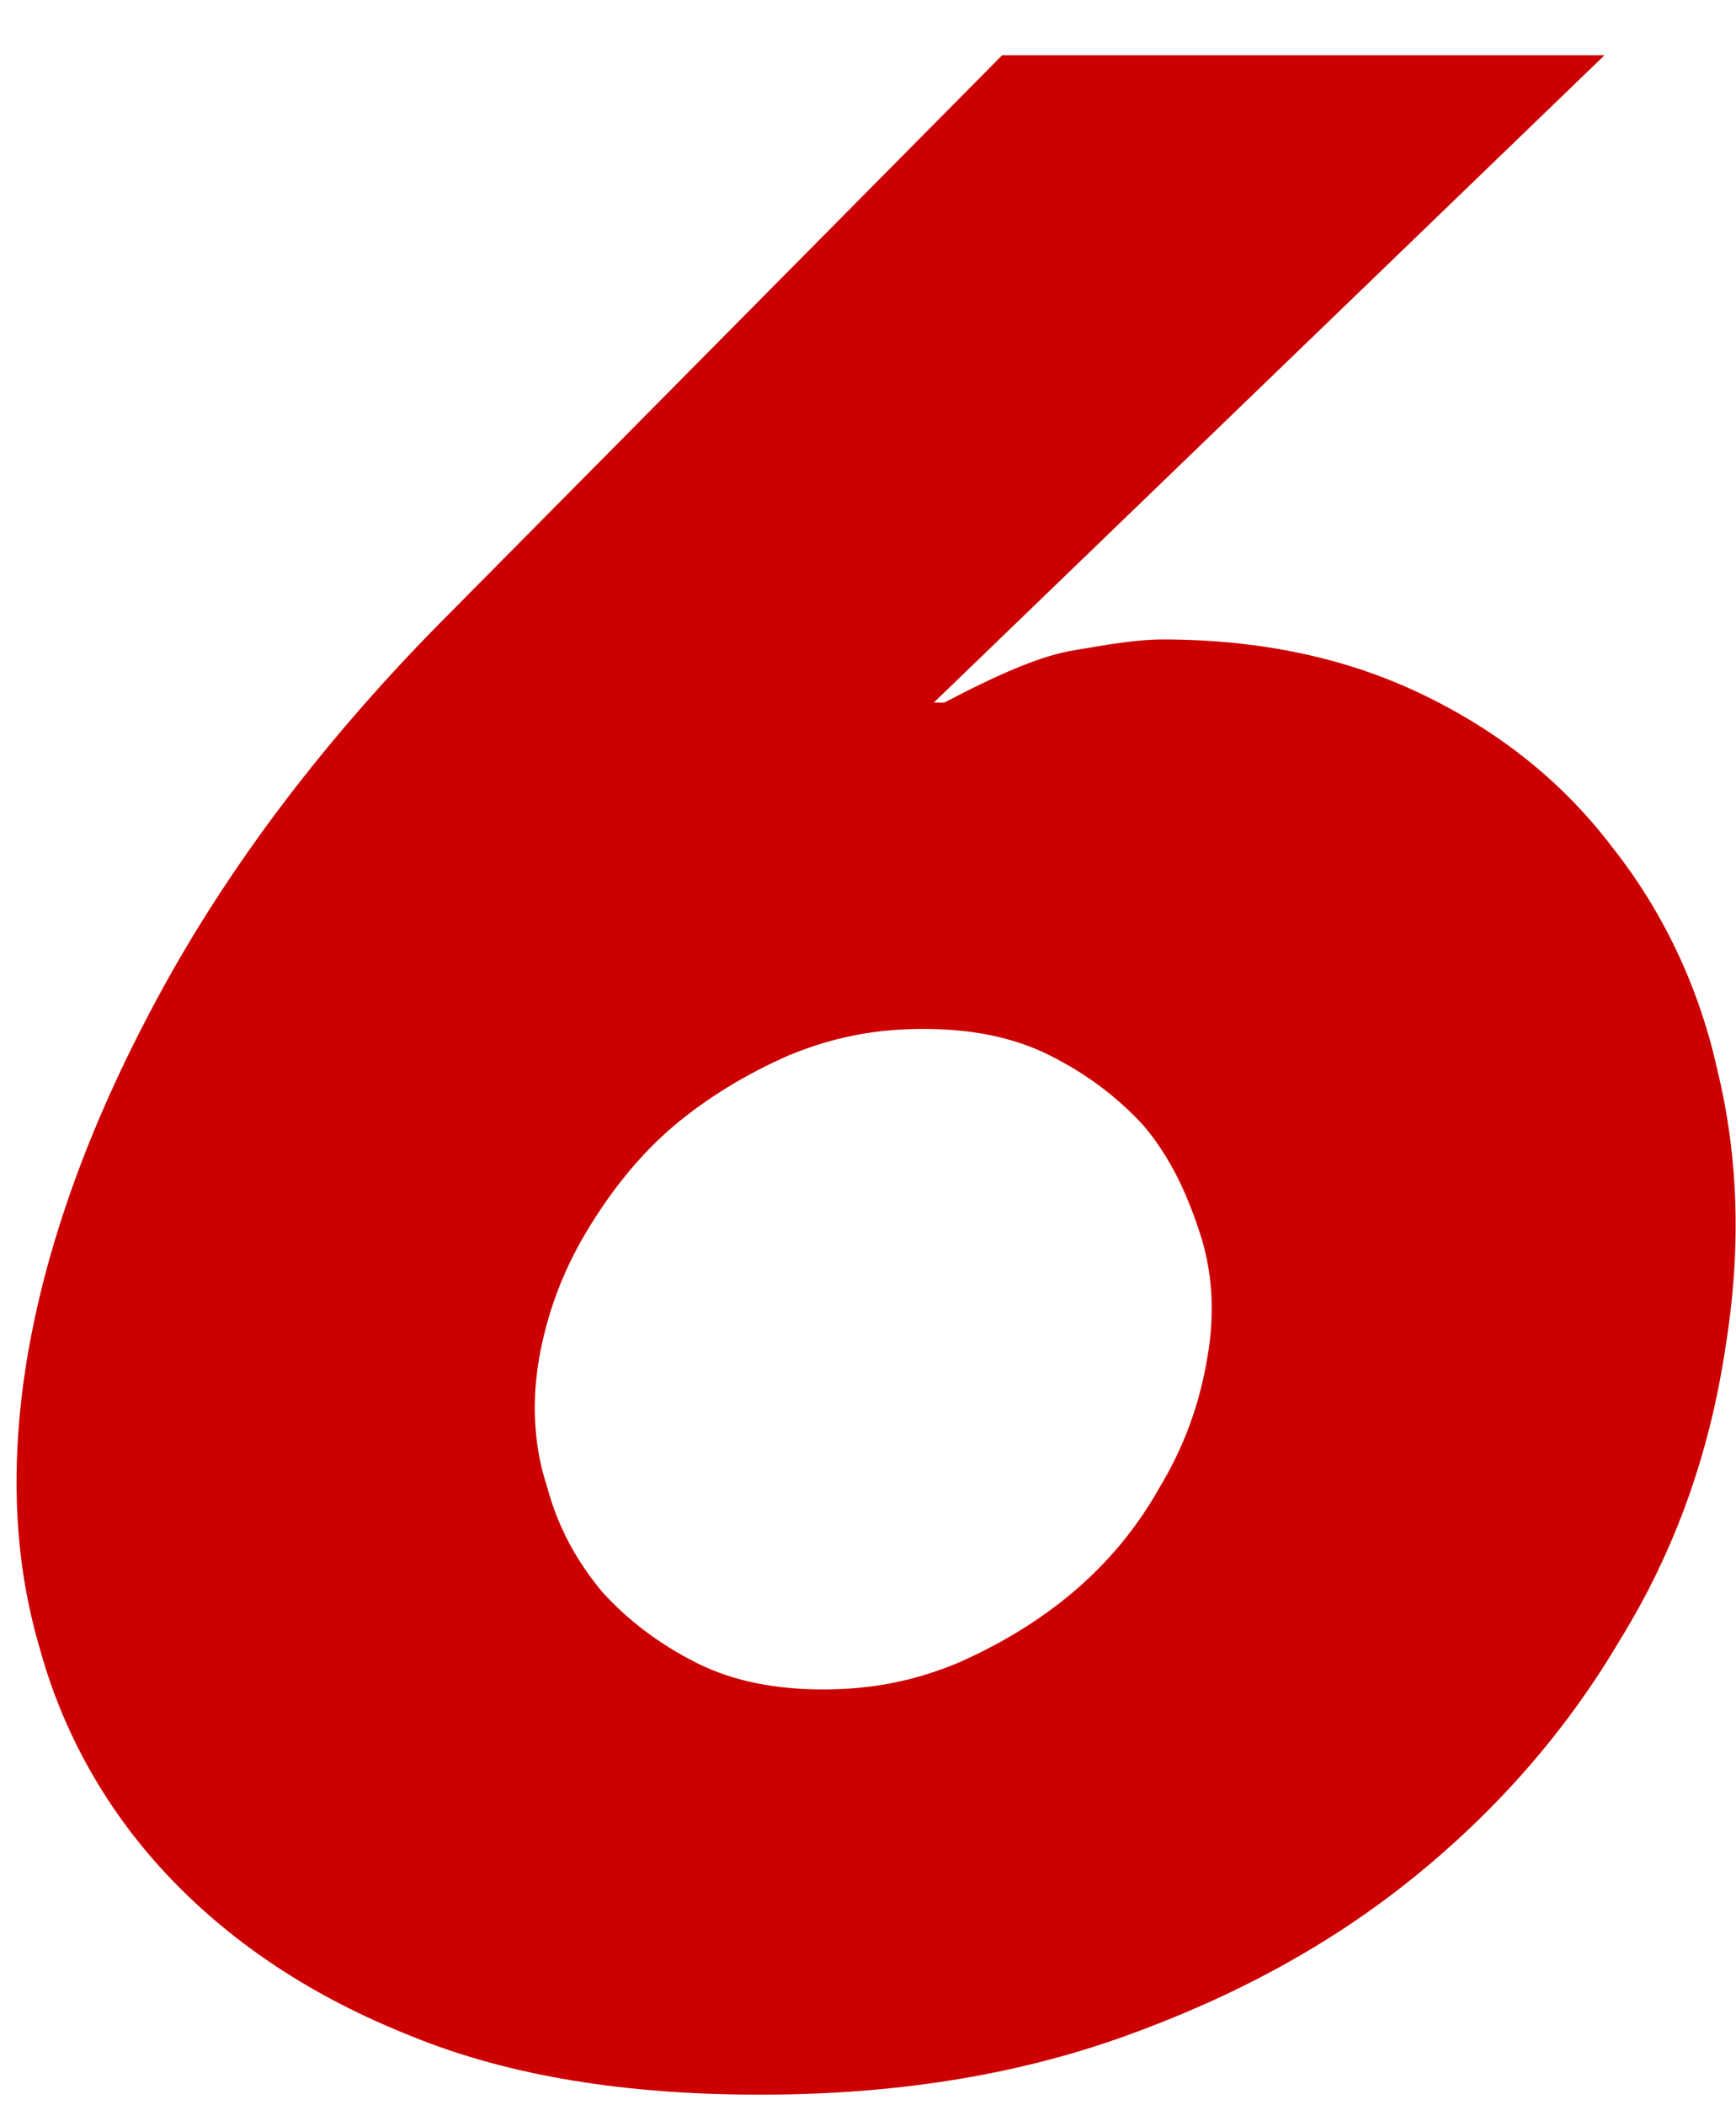 <svg xmlns="http://www.w3.org/2000/svg" viewBox="0 0 66 80" width="66" height="80"><defs><style>.a{fill:#c00}</style></defs><g id="b"><path class="a" d="m61,2.1l-25.5,24.6h.4c2.1-1.1,3.7-1.8,5-2,1.2-.2,2.3-.4,3.3-.4,3.7,0,7,.7,9.9,2.1,2.9,1.4,5.3,3.3,7.2,5.8,1.9,2.4,3.3,5.3,4,8.5.8,3.3.9,6.8.3,10.5-.6,4-1.9,7.7-4,11.1-2,3.4-4.6,6.4-7.8,9s-6.9,4.6-11.1,6.1-8.8,2.2-13.8,2.2c-5.1,0-9.5-.7-13.2-2.2-3.8-1.5-6.8-3.5-9.2-6s-4.1-5.5-5-8.8c-1-3.4-1.1-7-.5-10.8.7-4.3,2.3-8.9,5-13.9,2.7-5,6.4-9.9,11.1-14.6L38.1,2.1s22.9,0,22.9,0ZM20.5,51.6c-.3,1.7-.2,3.4.3,4.9.4,1.5,1.1,2.8,2.1,4,1,1.1,2.2,2,3.6,2.7s3,1,4.8,1,3.4-.3,5.1-1c1.6-.7,3.1-1.6,4.4-2.7,1.3-1.1,2.4-2.4,3.3-4,.9-1.5,1.5-3.1,1.8-4.9.3-1.7.2-3.3-.3-4.8s-1.1-2.8-2.1-4c-1-1.1-2.2-2-3.6-2.7-1.4-.7-3-1-4.8-1s-3.4.3-5.1,1c-1.6.7-3.1,1.6-4.4,2.7-1.3,1.1-2.4,2.5-3.3,4-.9,1.5-1.5,3.1-1.8,4.8Z"/></g></svg>